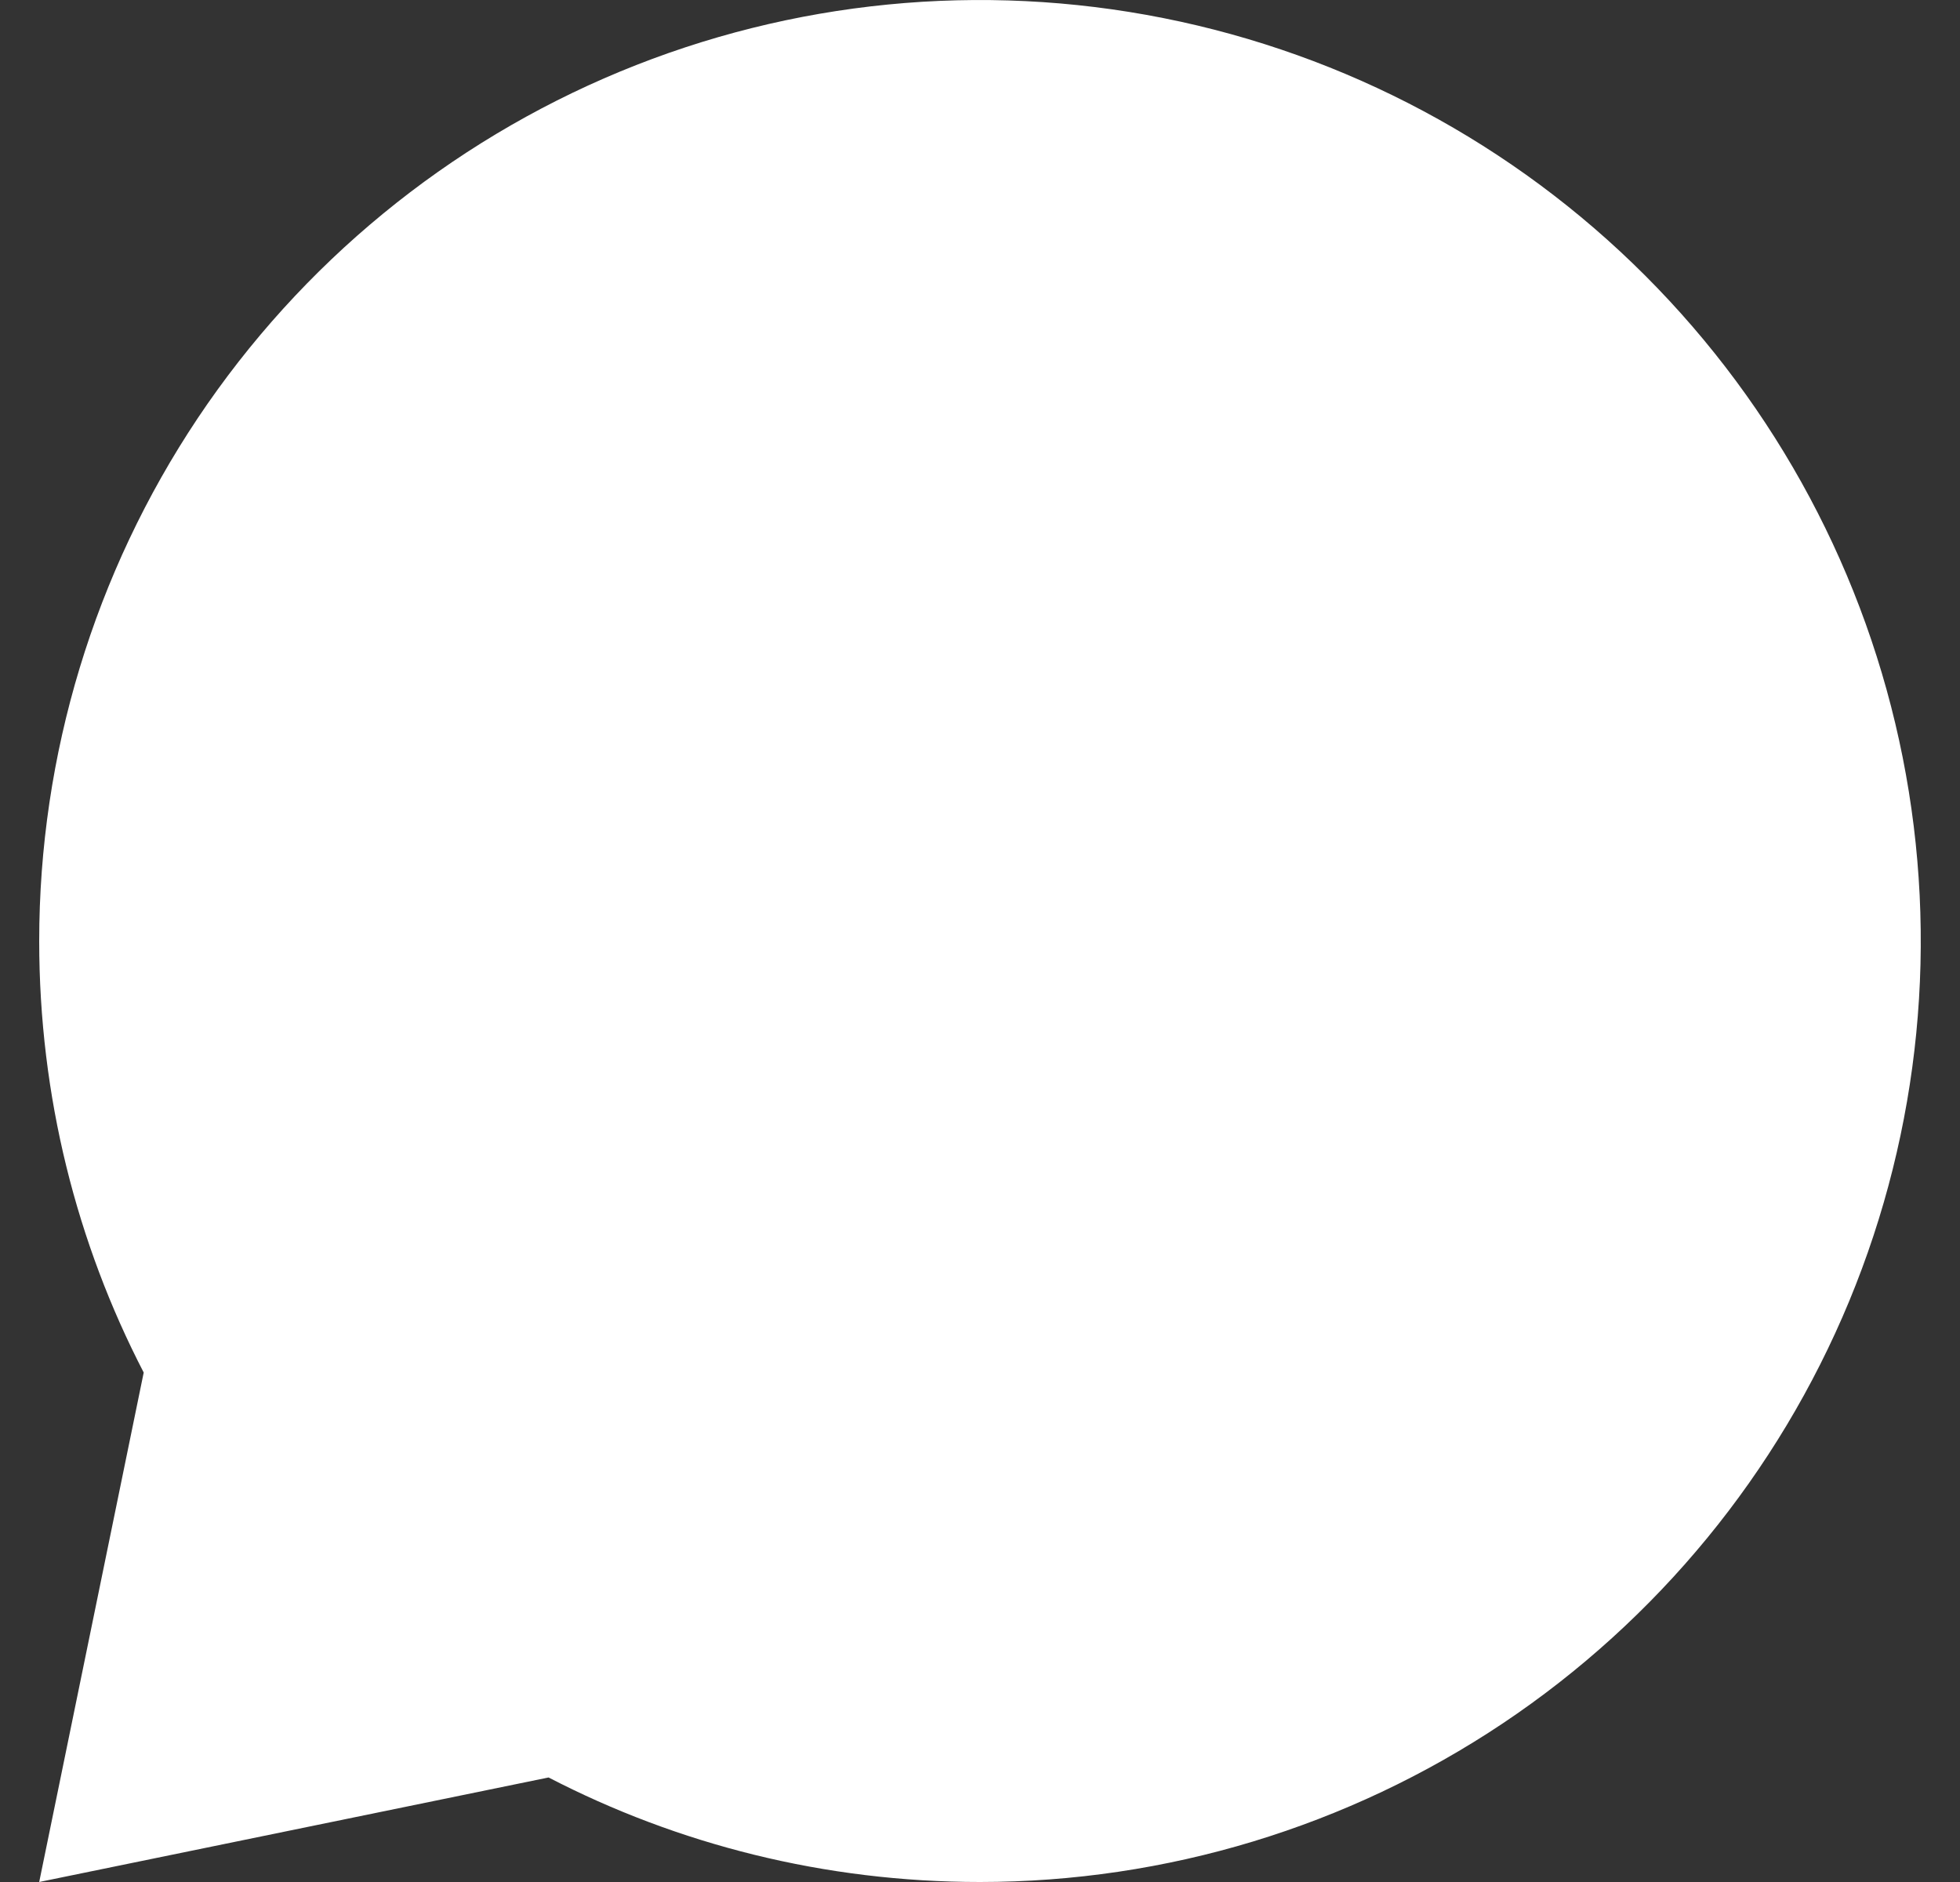 <svg width="25" height="24" viewBox="0 0 25 24" fill="none" xmlns="http://www.w3.org/2000/svg">
<rect x="0" y="0" width="25" height="24" fill="#333333" stroke="none"/>
<path d="M12.5 24C14.873 24 17.194 23.296 19.167 21.978C21.14 20.659 22.678 18.785 23.587 16.592C24.495 14.399 24.732 11.987 24.269 9.659C23.806 7.331 22.663 5.193 20.985 3.515C19.307 1.836 17.169 0.694 14.841 0.231C12.513 -0.232 10.101 0.005 7.908 0.913C5.715 1.822 3.841 3.36 2.522 5.333C1.204 7.307 0.5 9.627 0.5 12C0.5 13.984 0.98 15.855 1.833 17.503L0.5 24L6.997 22.667C8.645 23.52 10.517 24 12.5 24Z" fill="white"/>
</svg>
